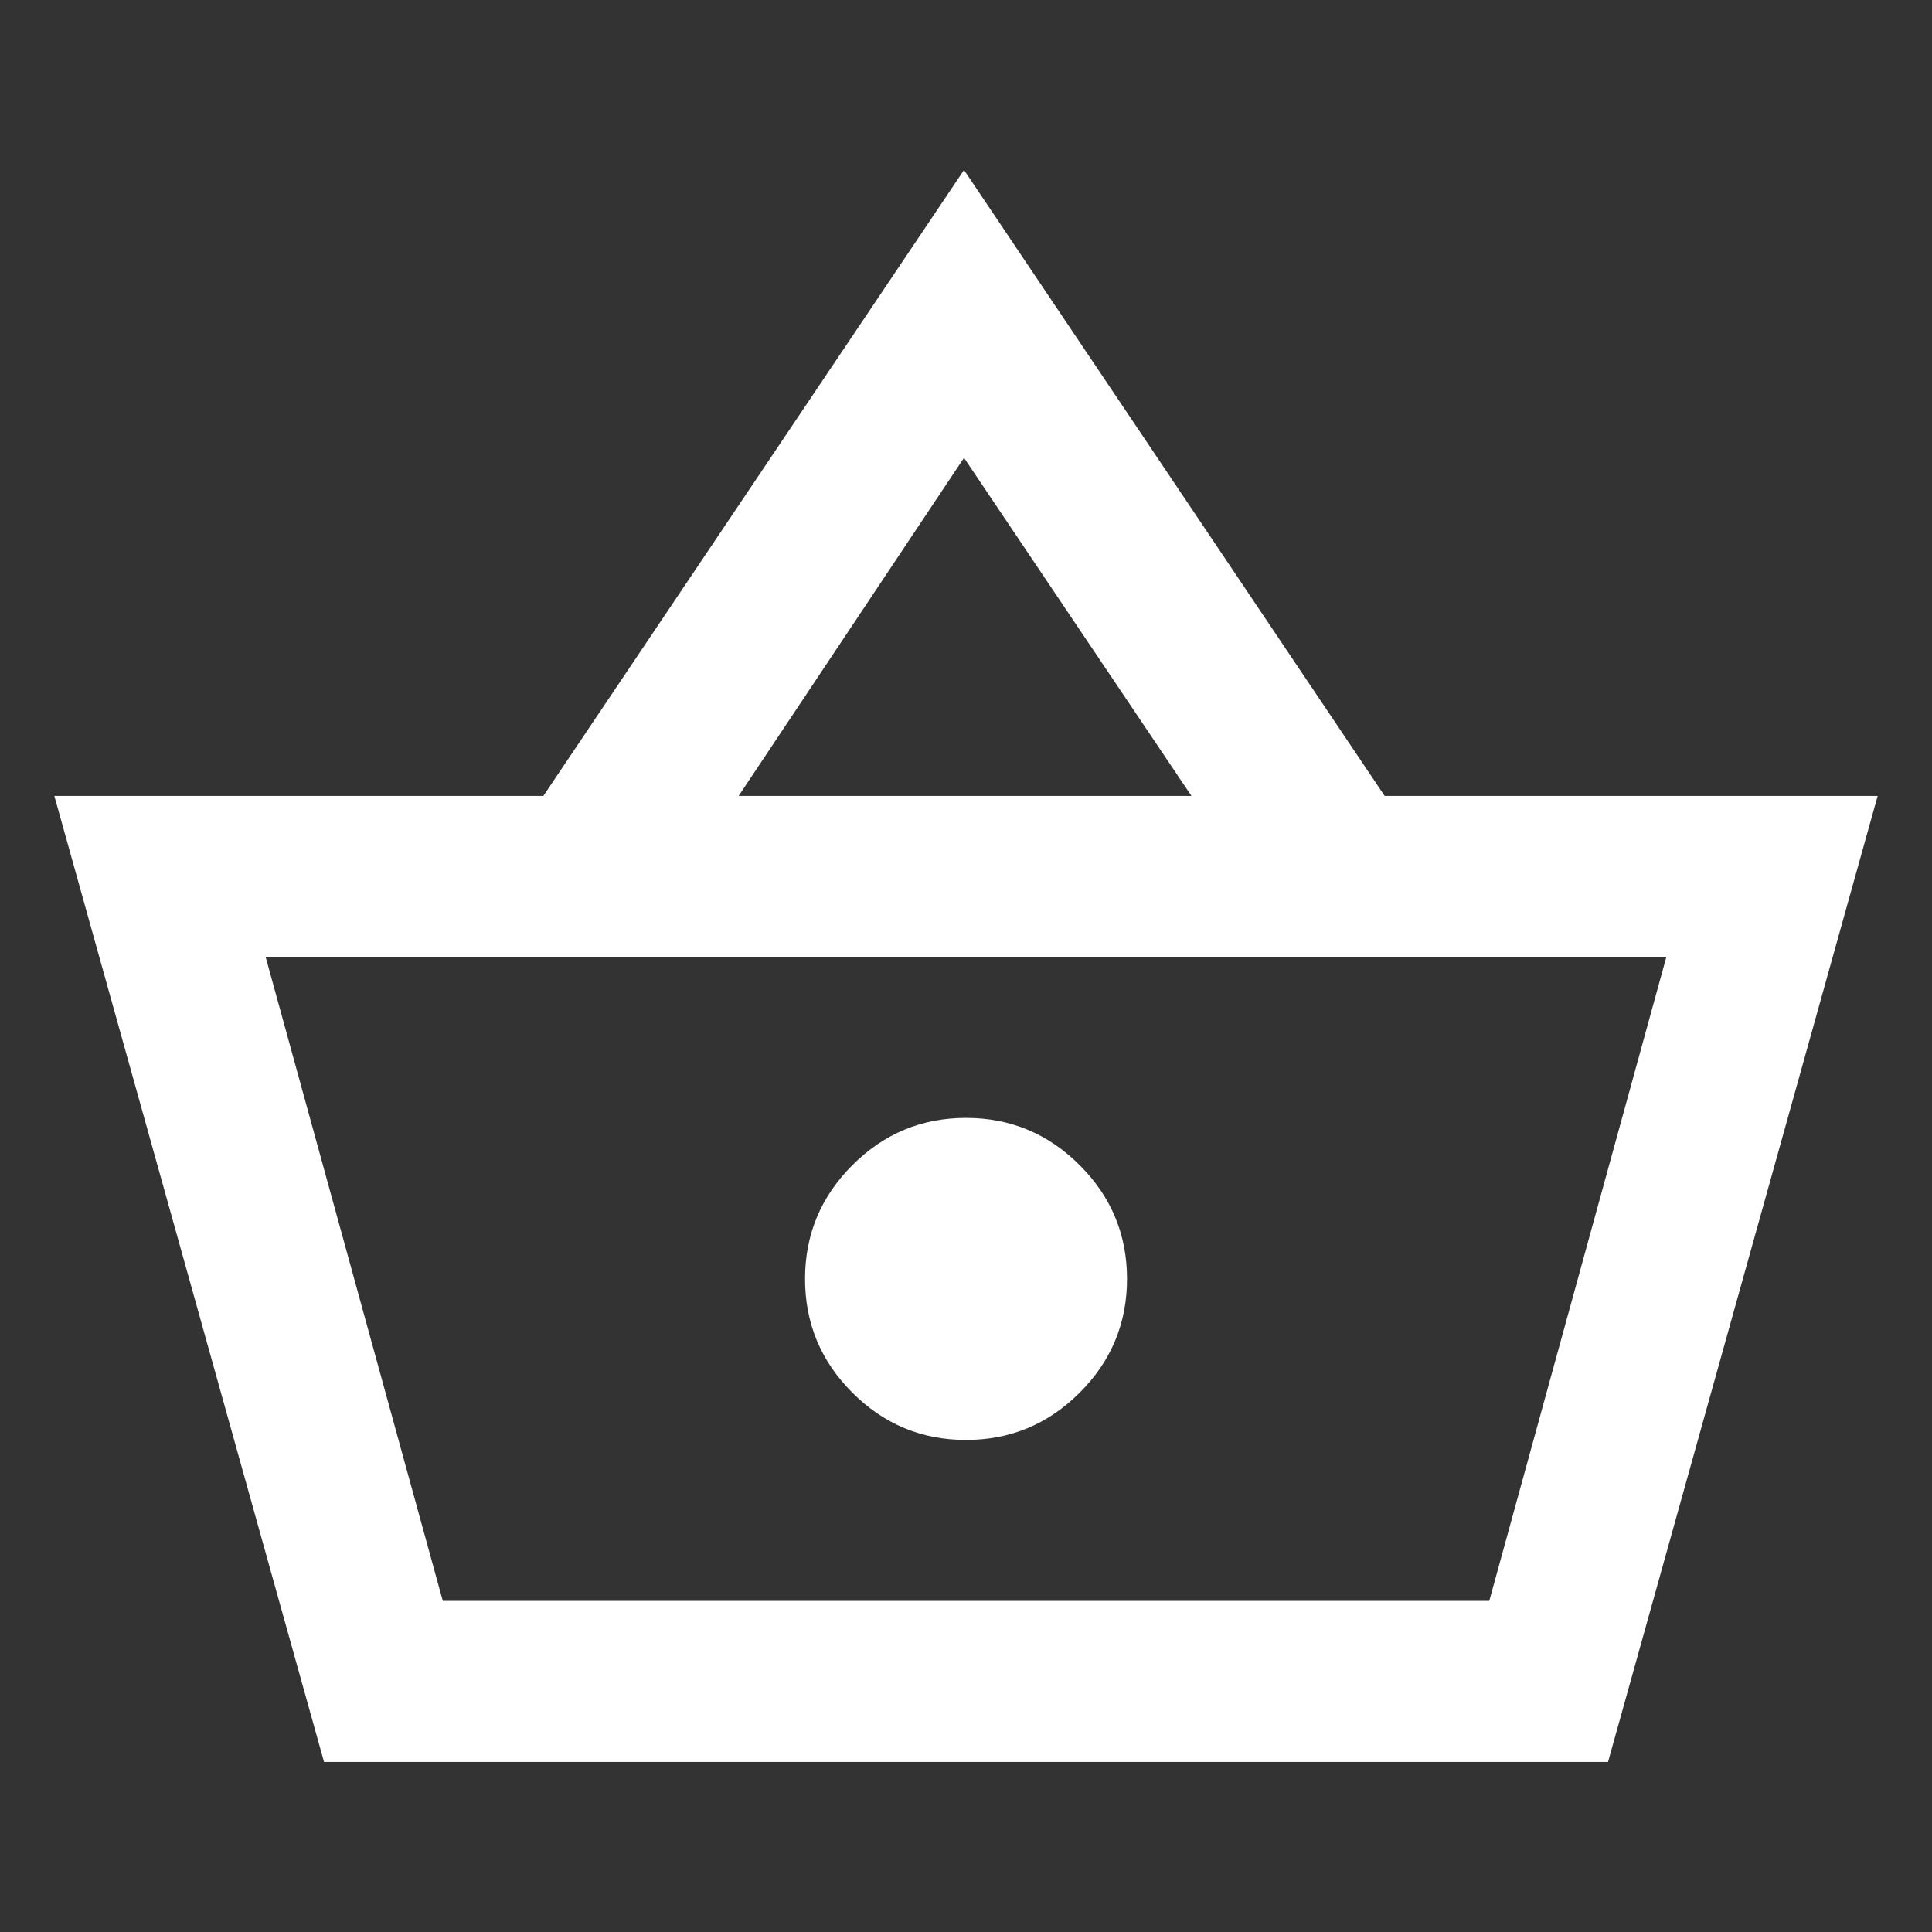 <svg width="32" height="32" viewBox="0 0 32 32" fill="none" xmlns="http://www.w3.org/2000/svg">
<rect x="0" y="0" width="32" height="32" fill="#333333" stroke="none"/>
<path d="M5.367 29.183L0.9 13.183H9L15.967 2.816L22.934 13.183H31.1L26.634 29.183H5.367ZM7.334 26.516H24.667L27.6 15.85H4.4L7.334 26.516ZM16 23.85C16.734 23.85 17.361 23.589 17.884 23.066C18.406 22.544 18.667 21.916 18.667 21.183C18.667 20.45 18.406 19.822 17.884 19.3C17.361 18.777 16.734 18.516 16 18.516C15.267 18.516 14.639 18.777 14.117 19.3C13.595 19.822 13.334 20.45 13.334 21.183C13.334 21.916 13.595 22.544 14.117 23.066C14.639 23.589 15.267 23.85 16 23.85ZM12.234 13.183H19.734L15.967 7.583L12.234 13.183Z" fill="white"/>
</svg>
